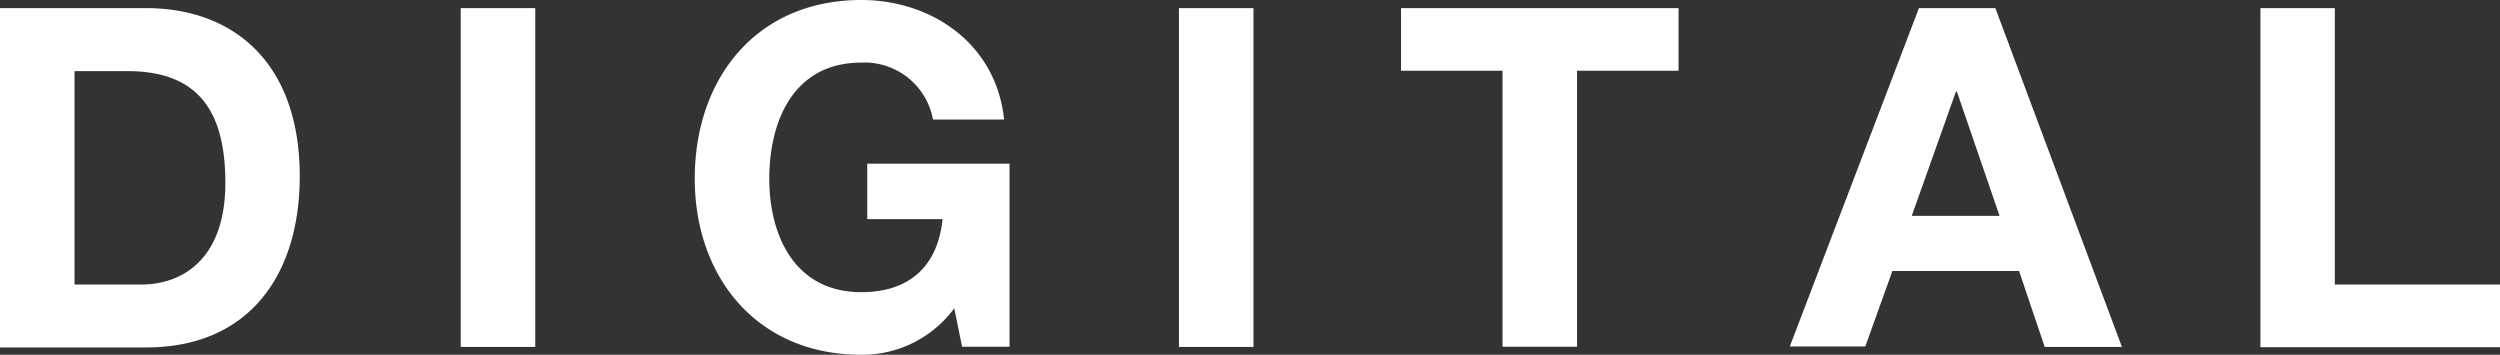 <svg xmlns="http://www.w3.org/2000/svg" viewBox="0 0 184.49 26.18"><rect x="0" y="0" width="184.49" height="26.18" fill="#333333" stroke="none"/><g data-name="レイヤー 2"><path d="M0 .6h10.78C17.26.6 22.12 4.66 22.12 13c0 7.25-3.71 12.64-11.34 12.64H0zM5.5 21h4.9c3.18 0 6.23-2 6.23-7.49 0-5-1.75-8.26-7.21-8.26H5.5zM34 .6h5.5v25H34zm36.42 22.15a8.43 8.43 0 01-6.86 3.43c-7.73 0-12.29-5.77-12.29-13C51.27 5.78 55.83 0 63.56 0c5.11 0 9.94 3.15 10.54 8.82h-5.25a5.13 5.13 0 00-5.29-4.2c-4.93 0-6.79 4.2-6.79 8.58 0 4.16 1.86 8.36 6.79 8.36 3.57 0 5.64-1.92 6-5.39H64v-4.09h10.5v13.51H71zM87 .6h5.5v25H87zm23.88 4.62h-7.49V.6h20.48v4.62h-7.49v20.37h-5.5zM141.61.6h5.64l9.34 25h-5.7L149 20h-9.35l-2 5.57h-5.57zm-.53 15.33h6.48l-3.15-9.17h-.07zM166.81.6h5.49V21h12.19v4.62h-17.68z" fill="#fff" data-name="レイヤー 1"/></g></svg>